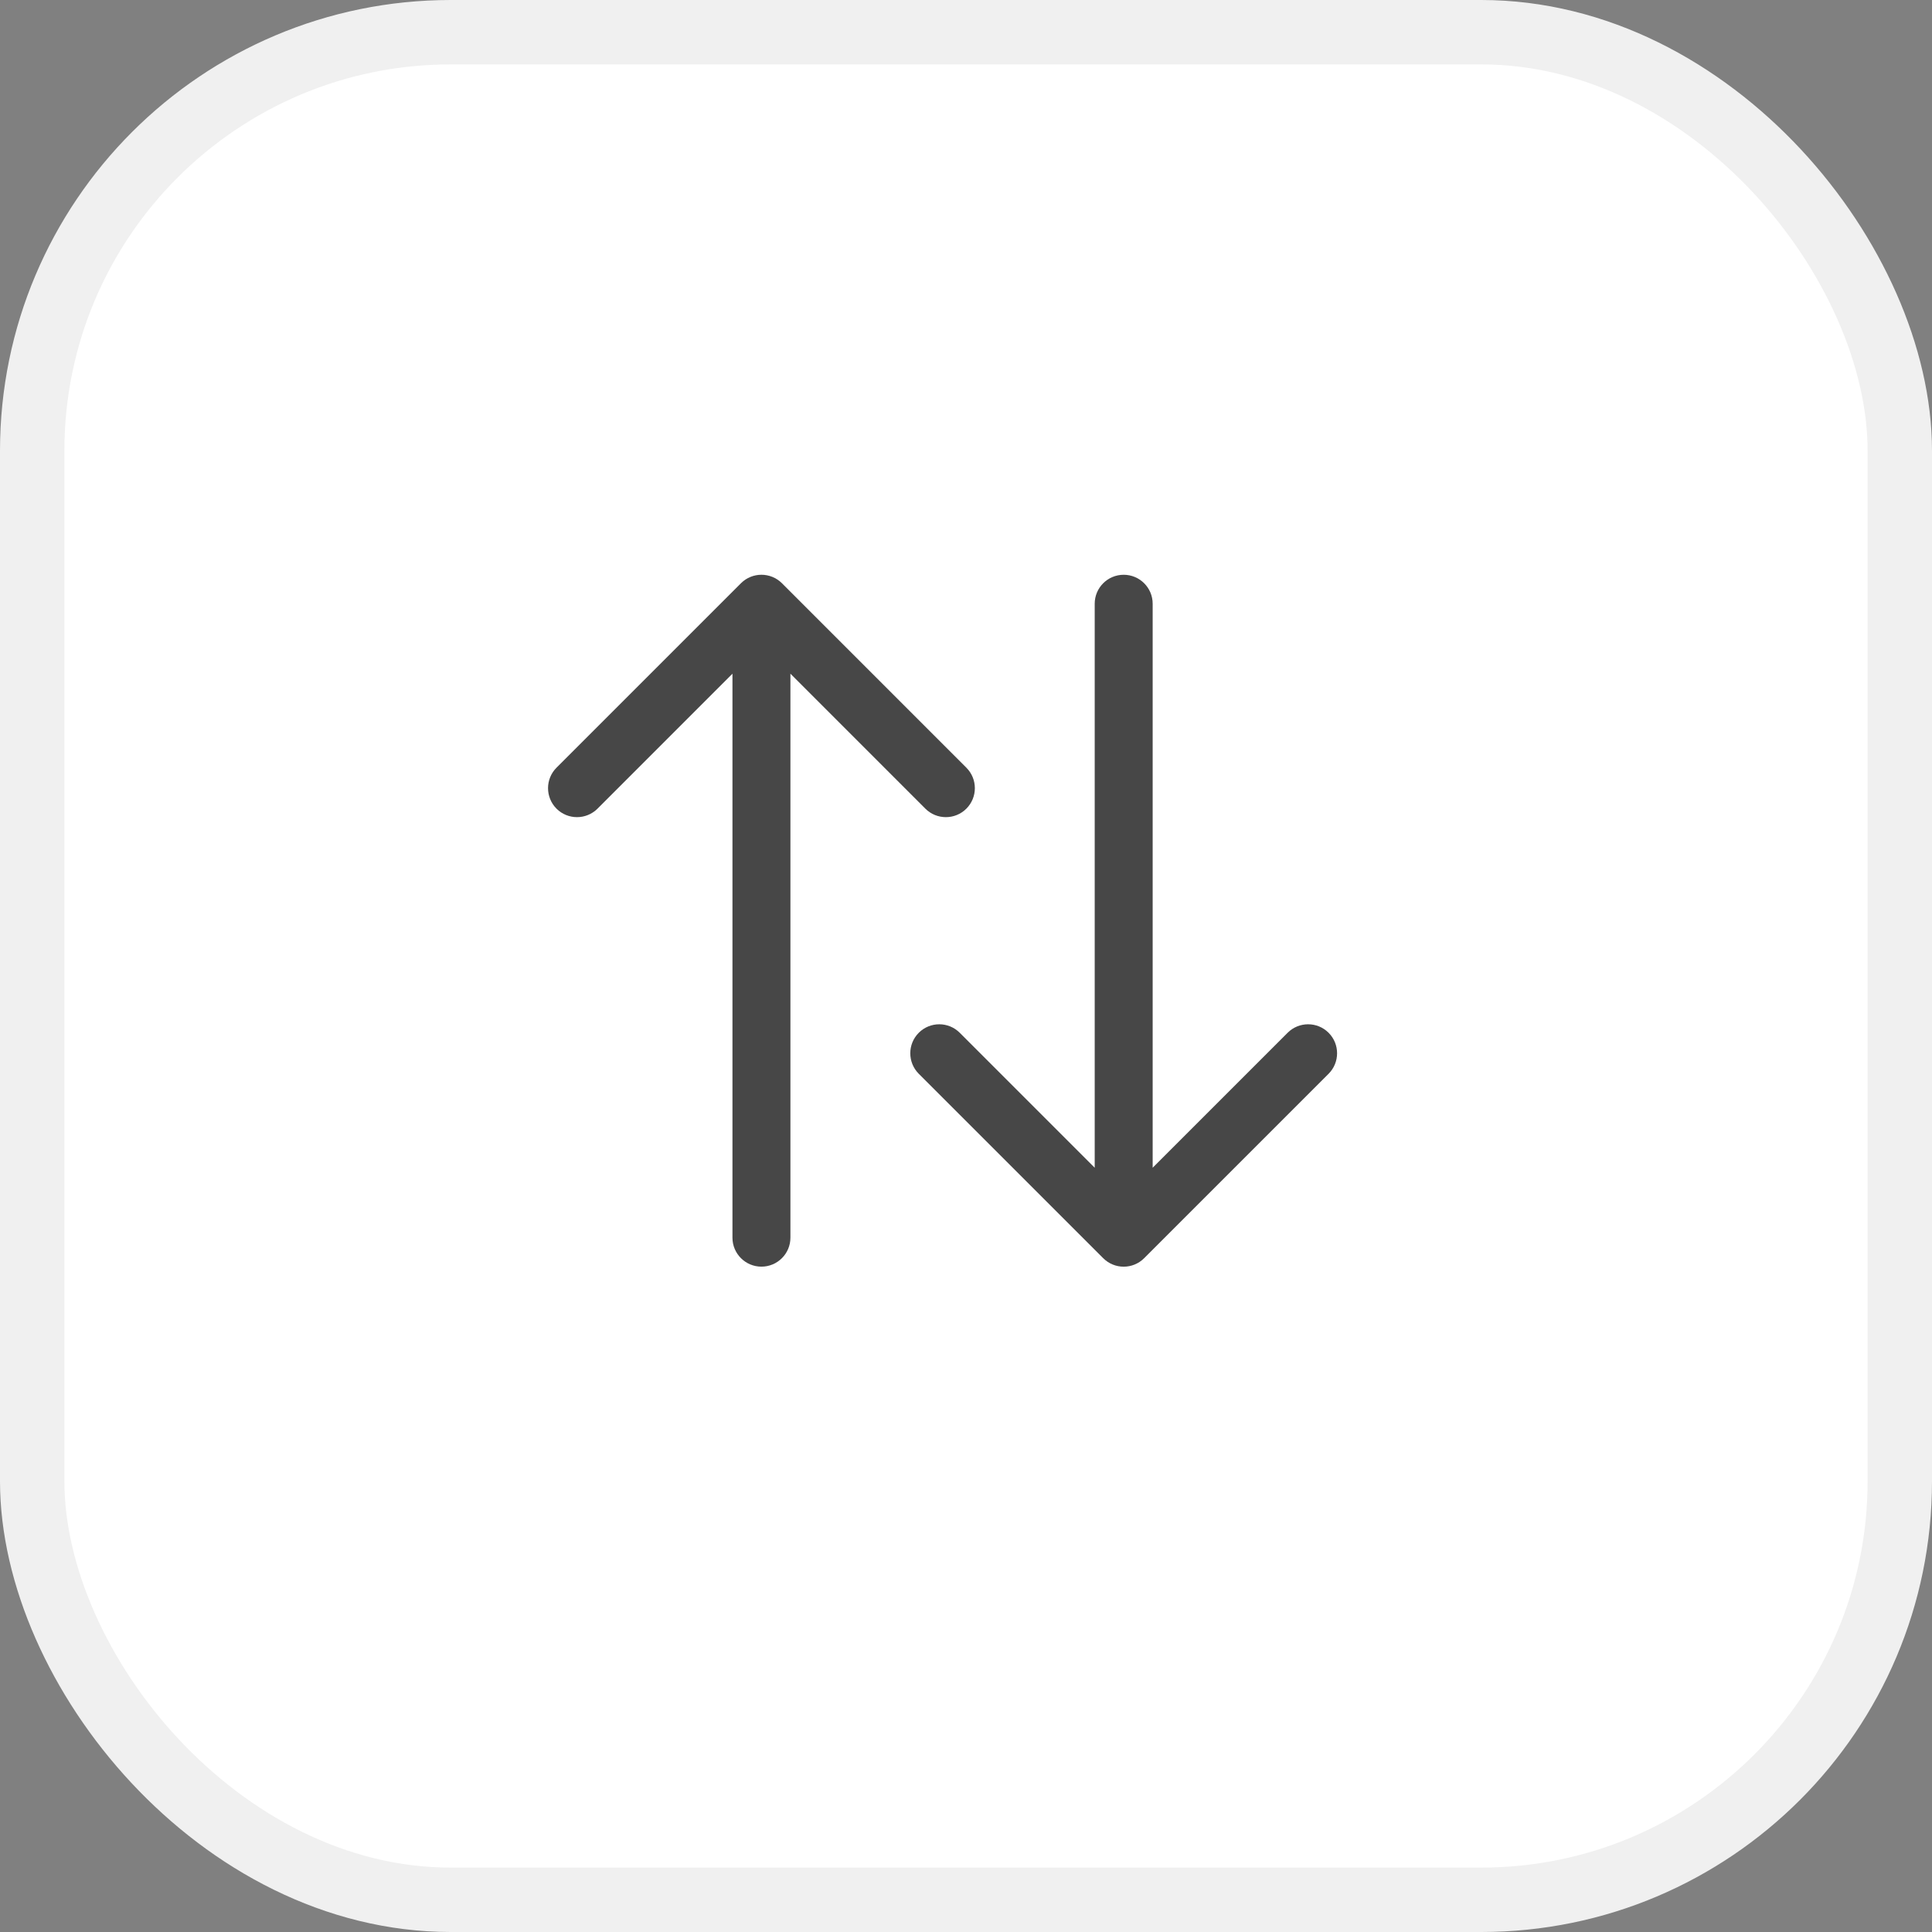 <svg width="60" height="60" viewBox="0 0 60 60" fill="none" xmlns="http://www.w3.org/2000/svg">
<rect x="0" y="0" width="60" height="60" fill="#808080" stroke="none"/>
<rect x="1" y="1" width="58" height="58" rx="13" fill="white" stroke="#F0F0F0" stroke-width="2"/>
<path fill-rule="evenodd" clip-rule="evenodd" d="M23.011 18.113C23.362 17.762 23.932 17.762 24.284 18.113L30.011 23.841C30.363 24.192 30.363 24.762 30.011 25.114C29.66 25.465 29.09 25.465 28.738 25.114L24.547 20.922V38.437C24.547 38.934 24.144 39.337 23.647 39.337C23.15 39.337 22.747 38.934 22.747 38.437V20.922L18.556 25.114C18.204 25.465 17.635 25.465 17.283 25.114C16.932 24.762 16.932 24.192 17.283 23.841L23.011 18.113Z" fill="#474747"/>
<path fill-rule="evenodd" clip-rule="evenodd" d="M35.533 39.074C35.182 39.426 34.612 39.426 34.261 39.074L28.533 33.347C28.182 32.995 28.182 32.425 28.533 32.074C28.885 31.722 29.454 31.722 29.806 32.074L33.997 36.265L33.997 18.75C33.997 18.253 34.4 17.85 34.897 17.85C35.394 17.85 35.797 18.253 35.797 18.75L35.797 36.265L39.988 32.074C40.34 31.722 40.91 31.722 41.261 32.074C41.612 32.425 41.612 32.995 41.261 33.347L35.533 39.074Z" fill="#474747"/>
</svg>

